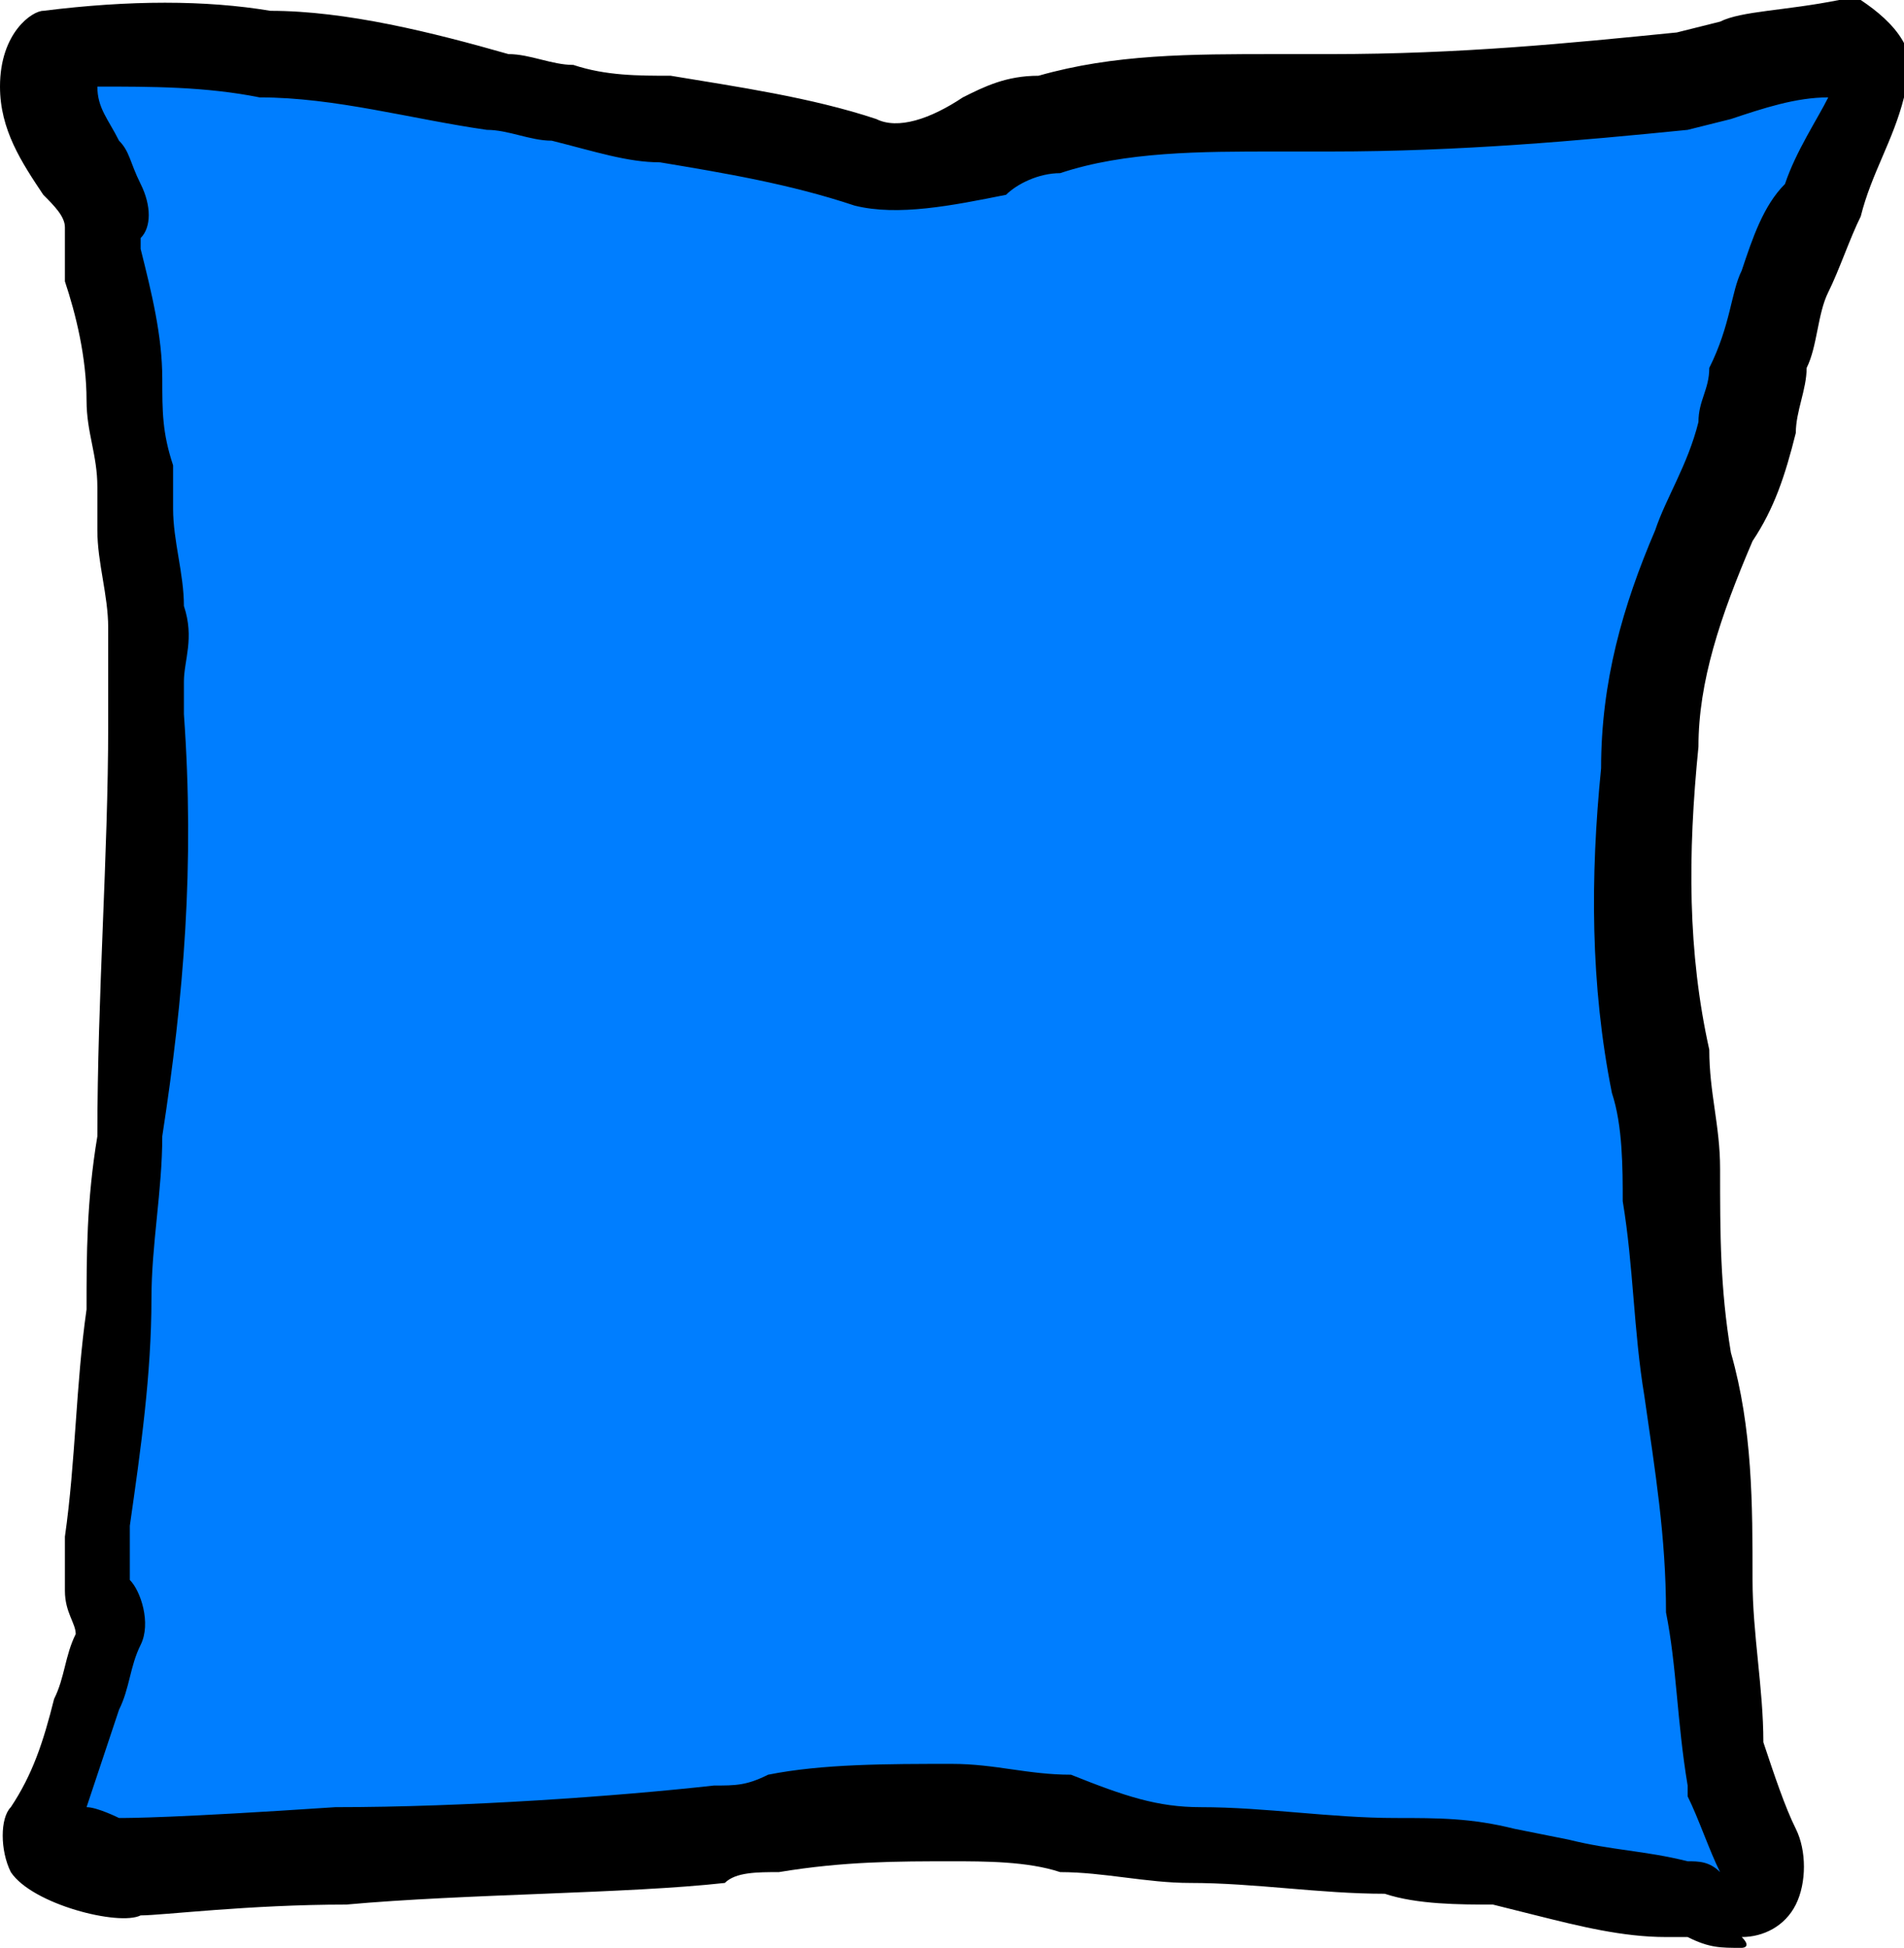 <?xml version="1.0" encoding="utf-8"?>
<!-- Generator: Adobe Illustrator 28.0.0, SVG Export Plug-In . SVG Version: 6.00 Build 0)  -->
<svg version="1.1" id="レイヤー_1" xmlns="http://www.w3.org/2000/svg" xmlns:xlink="http://www.w3.org/1999/xlink" x="0px"
	 y="0px" width="17.6px" height="18px" viewBox="0 0 17.6 18" style="enable-background:new 0 0 17.6 18;" xml:space="preserve">
<style type="text/css">
	.st0{fill:#007EFF;}
</style>
<g>
	<path class="st0" d="M6.8,17c0.7-0.1,1.4-0.2,2.1-0.1c0.7,0,1.4,0.3,2.2,0.2c1,0,1.9,0.1,2.9,0.2c0.5,0.1,1,0.2,1.6,0.3
		c0.2,0,0.4,0.1,0.7,0.1c0.2,0,0.2-0.3,0.1-0.4c-0.2-0.3-0.3-0.6-0.4-1c-0.2-1.2-0.1-2.4-0.4-3.6c-0.2-0.9-0.1-1.8-0.2-2.8
		c-0.1-1-0.2-1.9-0.1-2.9c-0.1-1.1,0.6-2.1,0.9-3.1c0.1-0.4,0.2-0.9,0.3-1.3c0.2-0.6,0.6-1.2,0.8-1.8c0.1-0.2-0.1-0.3-0.3-0.4
		c-0.5,0-1,0.2-1.6,0.3c-1.1,0.1-2.1,0.2-3.2,0.2c-0.9,0-1.7,0-2.6,0.2C9.1,1.2,8.5,1.7,8,1.5C7.1,1.2,6.1,1.2,5.2,1
		C4.3,0.8,3.4,0.5,2.4,0.5c-0.6-0.1-1.3-0.1-1.9,0c-0.1,0,0,0.1,0,0.2c0,0.5,0.3,0.8,0.5,1.2c0.1,0.2,0,0.4,0,0.5
		c0.2,0.6,0.2,1.3,0.3,2c0.1,0.5,0.1,0.9,0.2,1.4c0.1,0.3-0.1,0.6-0.1,0.9c0,1.3-0.1,2.5-0.2,3.8C1,11.7,1,12.9,0.9,14.1
		c0,0.2-0.1,0.4,0,0.5C0.8,14.8,1,15,1,15.2c-0.2,0.5-0.3,1.1-0.6,1.6c-0.1,0.2,0.8,0.4,0.9,0.4C1.4,17.2,5,17.1,6.8,17z"/>
	<path d="M16.1,18c-0.2,0-0.3,0-0.5-0.1c-0.1,0-0.1,0-0.2,0c-0.4,0-0.8-0.1-1.2-0.2l-0.4-0.1c-0.3,0-0.7,0-1-0.1
		c-0.6,0-1.2-0.1-1.8-0.1c-0.4,0-0.8-0.1-1.2-0.1c-0.3-0.1-0.7-0.1-1-0.1c-0.5,0-1,0-1.6,0.1c-0.2,0-0.4,0-0.5,0.1c0,0,0,0,0,0
		c-0.9,0.1-2.4,0.1-3.5,0.2c-0.9,0-1.7,0.1-1.9,0.1c-0.2,0.1-1-0.1-1.2-0.4C0,17.1,0,16.8,0.1,16.7c0.2-0.3,0.3-0.6,0.4-1
		c0.1-0.2,0.1-0.4,0.2-0.6c0,0,0,0,0,0c0-0.1-0.1-0.2-0.1-0.4c0-0.2,0-0.3,0-0.4c0,0,0-0.1,0-0.1c0.1-0.7,0.1-1.4,0.2-2.1
		c0-0.5,0-1,0.1-1.6C0.9,9.2,1,7.9,1,6.7c0-0.2,0-0.3,0-0.5c0-0.1,0-0.3,0-0.4C1,5.5,0.9,5.2,0.9,4.9c0-0.1,0-0.3,0-0.4
		c0-0.3-0.1-0.5-0.1-0.8c0-0.4-0.1-0.8-0.2-1.1c0-0.2,0-0.3,0-0.4c0,0,0-0.1,0-0.1c0-0.1-0.1-0.2-0.2-0.3c-0.2-0.3-0.4-0.6-0.4-1
		C0,0.3,0.3,0.1,0.4,0.1c0.8-0.1,1.5-0.1,2.1,0c0.7,0,1.5,0.2,2.2,0.4c0.2,0,0.4,0.1,0.6,0.1c0.3,0.1,0.6,0.1,0.9,0.1
		c0.6,0.1,1.3,0.2,1.9,0.4c0.2,0.1,0.5,0,0.8-0.2c0.2-0.1,0.4-0.2,0.7-0.2c0.7-0.2,1.4-0.2,2.2-0.2l0.5,0c1.2,0,2.2-0.1,3.2-0.2
		l0.4-0.1C16.1,0.1,16.5,0.1,17,0c0.1,0,0.1,0,0.2,0c0.3,0.2,0.6,0.5,0.4,0.9c-0.1,0.4-0.3,0.7-0.4,1.1c-0.1,0.2-0.2,0.5-0.3,0.7
		c-0.1,0.2-0.1,0.5-0.2,0.7c0,0.2-0.1,0.4-0.1,0.6c-0.1,0.4-0.2,0.7-0.4,1c-0.3,0.7-0.5,1.3-0.5,1.9c-0.1,1-0.1,1.9,0.1,2.8
		c0,0.4,0.1,0.7,0.1,1.1c0,0.6,0,1.1,0.1,1.7c0.2,0.7,0.2,1.4,0.2,2.1c0,0.5,0.1,1,0.1,1.5l0,0c0.1,0.3,0.2,0.6,0.3,0.8
		c0.1,0.2,0.1,0.5,0,0.7c-0.1,0.2-0.3,0.3-0.5,0.3C16.2,18,16.1,18,16.1,18z M16.2,17.2C16.1,17.2,16.1,17.2,16.2,17.2
		C16.1,17.2,16.1,17.2,16.2,17.2z M11.1,16.7c0.6,0,1.2,0.1,1.8,0.1c0.4,0,0.7,0,1.1,0.1l0.5,0.1c0.4,0.1,0.7,0.1,1.1,0.2
		c0.1,0,0.2,0,0.3,0.1c0,0,0,0,0,0c-0.1-0.2-0.2-0.5-0.3-0.7l0-0.1c-0.1-0.6-0.1-1.1-0.2-1.6c0-0.7-0.1-1.3-0.2-2
		c-0.1-0.6-0.1-1.2-0.2-1.8c0-0.3,0-0.7-0.1-1c-0.2-1-0.2-2-0.1-3c0-0.8,0.2-1.5,0.5-2.2c0.1-0.3,0.3-0.6,0.4-1
		c0-0.2,0.1-0.3,0.1-0.5C16,3,16,2.7,16.1,2.5c0.1-0.3,0.2-0.6,0.4-0.8c0.1-0.3,0.3-0.6,0.4-0.8c-0.3,0-0.6,0.1-0.9,0.2l-0.4,0.1
		c-1,0.1-2.1,0.2-3.3,0.2l-0.5,0c-0.7,0-1.4,0-2,0.2c-0.2,0-0.4,0.1-0.5,0.2C8.8,1.9,8.3,2,7.9,1.9C7.3,1.7,6.7,1.6,6.1,1.5
		c-0.3,0-0.6-0.1-1-0.2c-0.2,0-0.4-0.1-0.6-0.1C3.8,1.1,3.1,0.9,2.4,0.9c-0.5-0.1-1-0.1-1.5-0.1C0.9,1,1,1.1,1.1,1.3
		c0.1,0.1,0.1,0.2,0.2,0.4c0.1,0.2,0.1,0.4,0,0.5c0,0,0,0.1,0,0.1c0.1,0.4,0.2,0.8,0.2,1.2c0,0.3,0,0.5,0.1,0.8c0,0.2,0,0.3,0,0.4
		c0,0.3,0.1,0.6,0.1,0.9c0.1,0.3,0,0.5,0,0.7c0,0.1,0,0.2,0,0.3C1.8,8,1.7,9.2,1.5,10.5c0,0.5-0.1,1-0.1,1.5c0,0.7-0.1,1.4-0.2,2.1
		c0,0,0,0.1,0,0.2c0,0,0,0.1,0,0.1c0,0,0,0.1,0,0.1c0,0,0,0.1,0,0.1c0.1,0.1,0.2,0.4,0.1,0.6c-0.1,0.2-0.1,0.4-0.2,0.6
		c-0.1,0.3-0.2,0.6-0.3,0.9c0.1,0,0.3,0.1,0.3,0.1c0.1,0,0.5,0,2-0.1c1.2,0,2.6-0.1,3.5-0.2c0.2,0,0.3,0,0.5-0.1
		c0.5-0.1,1.1-0.1,1.7-0.1c0.4,0,0.7,0.1,1.1,0.1C10.4,16.6,10.7,16.7,11.1,16.7z M6.8,17L6.8,17L6.8,17z M16.9,0.7
		C16.9,0.7,16.9,0.7,16.9,0.7C16.9,0.7,16.9,0.7,16.9,0.7z"/>
</g>
</svg>
